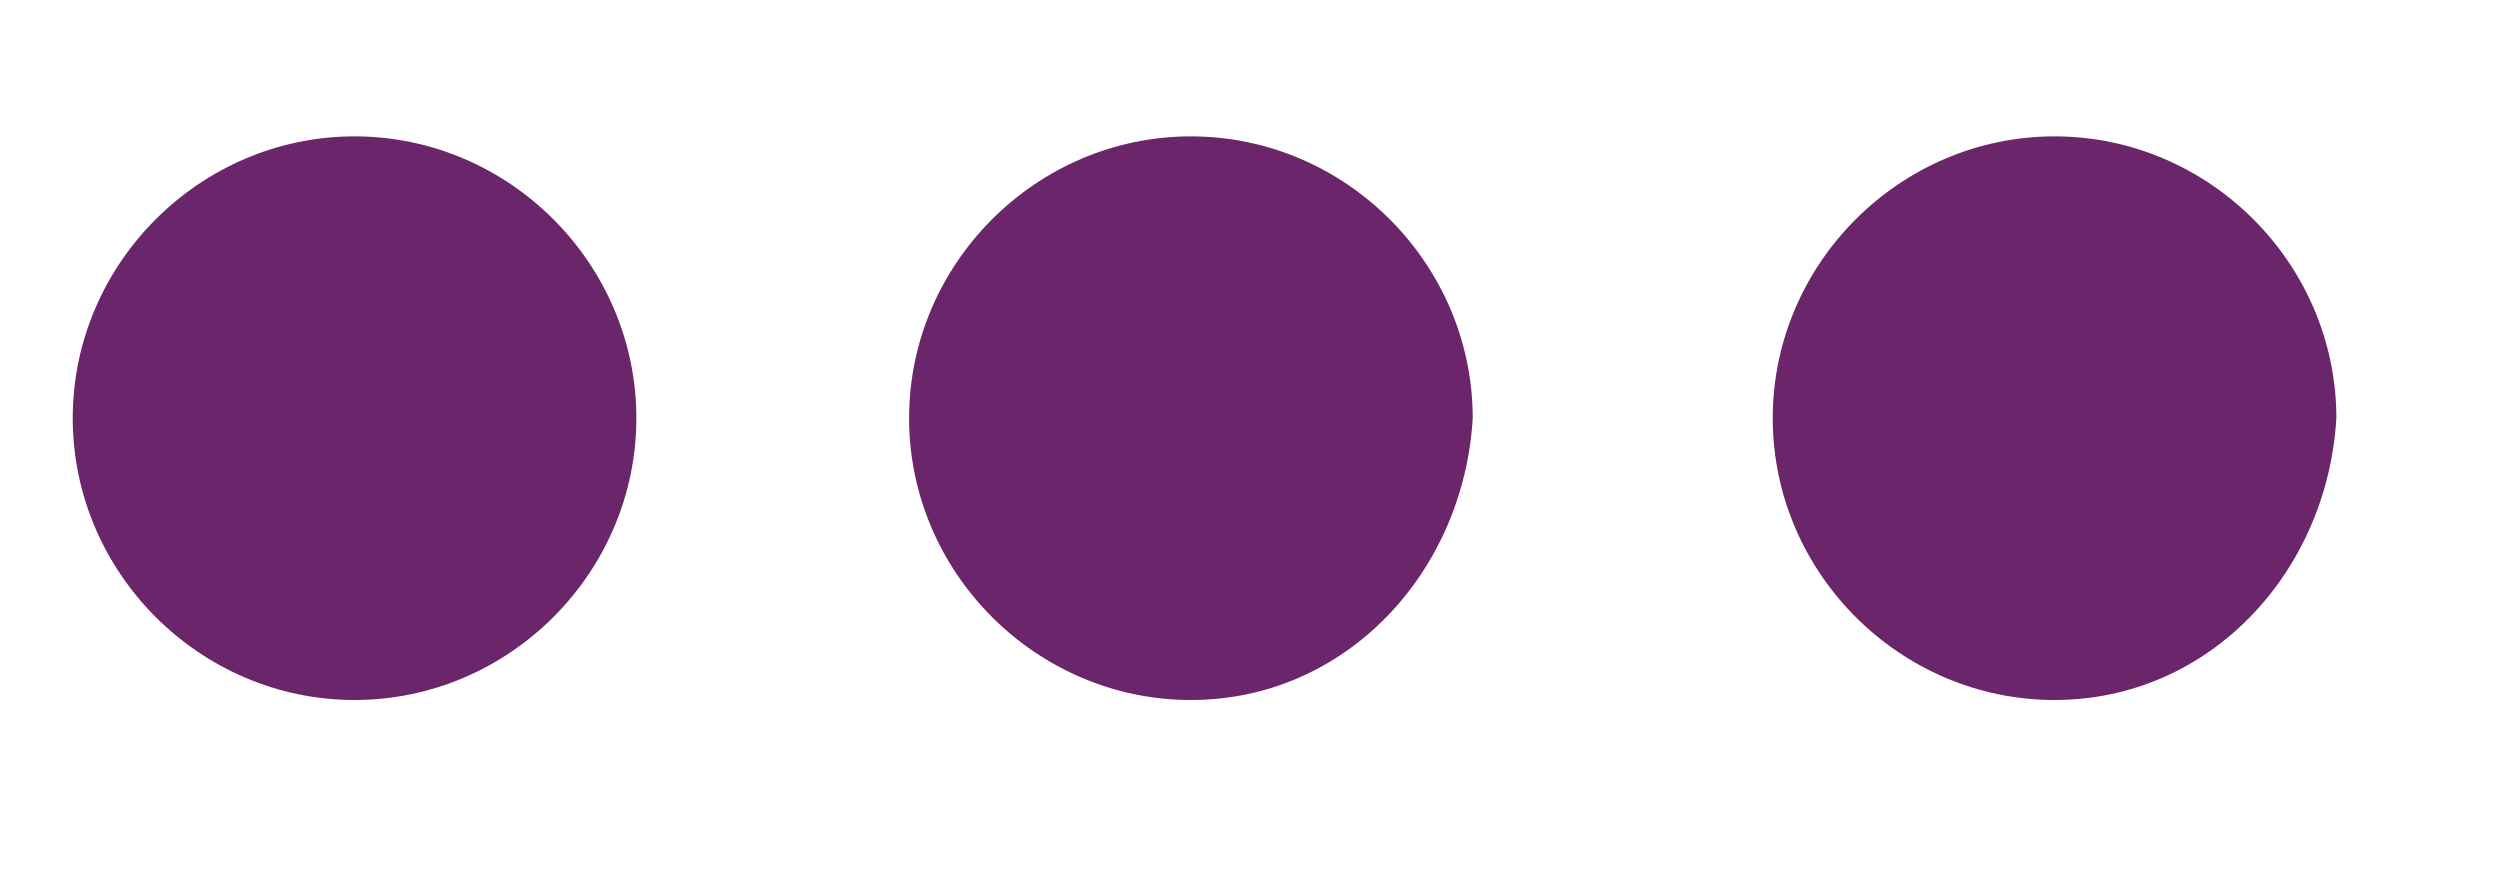 <?xml version="1.0" encoding="utf-8"?>
<!-- Generator: Adobe Illustrator 25.2.3, SVG Export Plug-In . SVG Version: 6.00 Build 0)  -->
<svg version="1.0" id="Layer_1" xmlns="http://www.w3.org/2000/svg" xmlns:xlink="http://www.w3.org/1999/xlink" x="0px" y="0px"
	 viewBox="0 0 27.5 9.6" style="enable-background:new 0 0 27.5 9.6;" xml:space="preserve">
<style type="text/css">
	.st0{fill:#6B256A;}
</style>
<path class="st0" d="M3.9,7.7L3.9,7.7c-1.7,0-3.1-1.4-3.1-3.1l0,0c0-1.7,1.4-3.1,3.1-3.1l0,0C5.6,1.5,7,2.9,7,4.6l0,0
	C7,6.3,5.6,7.7,3.9,7.7z"/>
<path class="st0" d="M13.1,7.7L13.1,7.7c-1.7,0-3.1-1.4-3.1-3.1l0,0c0-1.7,1.4-3.1,3.1-3.1l0,0c1.7,0,3.1,1.4,3.1,3.1l0,0
	C16.1,6.3,14.8,7.7,13.1,7.7z"/>
<path class="st0" d="M22.6,7.7L22.6,7.7c-1.7,0-3.1-1.4-3.1-3.1l0,0c0-1.7,1.4-3.1,3.1-3.1l0,0c1.7,0,3.1,1.4,3.1,3.1l0,0
	C25.6,6.3,24.3,7.7,22.6,7.7z"/>
</svg>
